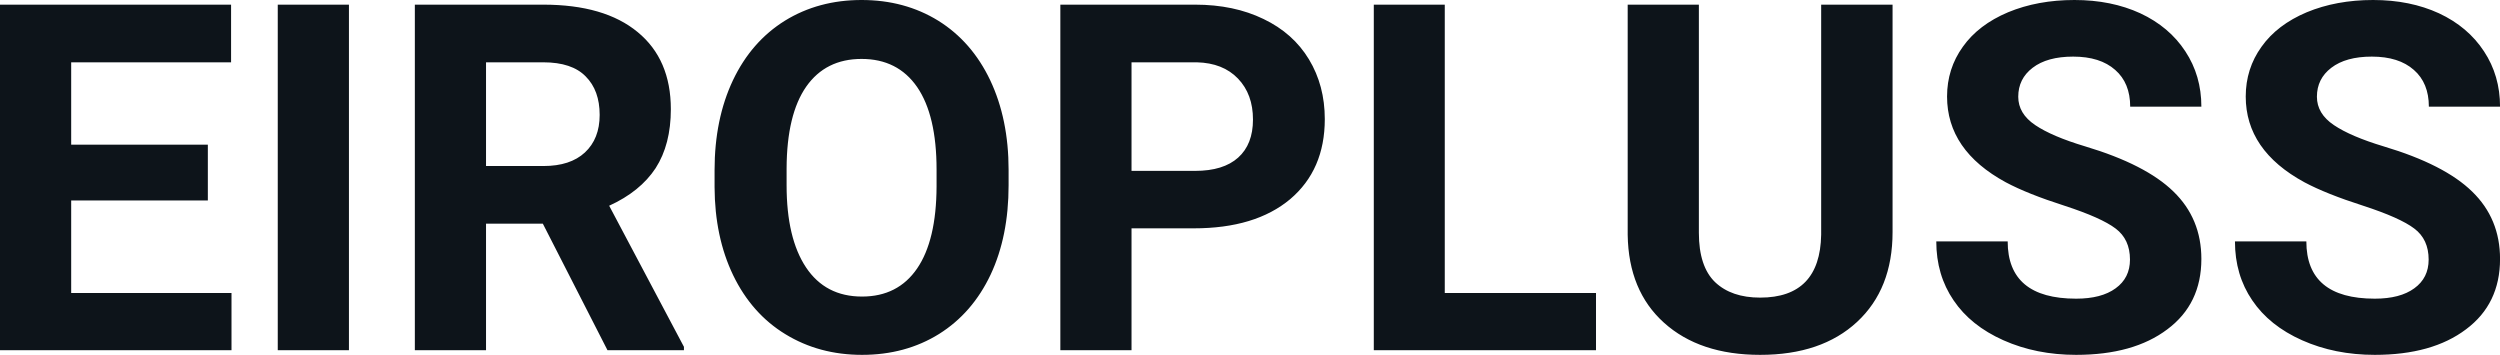 <svg fill="#0d141a" viewBox="0 0 118.358 16.801" height="100%" width="100%" xmlns="http://www.w3.org/2000/svg"><path preserveAspectRatio="none" d="M9.84 6.85L9.84 9.49L3.37 9.49L3.37 13.87L10.96 13.87L10.96 16.58L0 16.58L0 0.22L10.94 0.22L10.94 2.95L3.37 2.95L3.37 6.85L9.84 6.85ZM16.52 0.22L16.52 16.58L13.15 16.58L13.15 0.22L16.52 0.22ZM28.76 16.58L25.70 10.59L23.01 10.59L23.01 16.58L19.64 16.58L19.64 0.22L25.72 0.22Q28.62 0.22 30.19 1.52Q31.76 2.81 31.76 5.17L31.76 5.17Q31.76 6.84 31.04 7.96Q30.31 9.07 28.84 9.74L28.84 9.74L32.38 16.42L32.38 16.58L28.76 16.58ZM23.01 2.95L23.01 7.86L25.73 7.86Q27.00 7.86 27.69 7.22Q28.39 6.57 28.39 5.44L28.39 5.44Q28.39 4.28 27.73 3.62Q27.08 2.95 25.72 2.95L25.72 2.95L23.01 2.95ZM47.75 8.04L47.75 8.77Q47.75 11.19 46.90 13.00Q46.04 14.82 44.46 15.81Q42.87 16.80 40.81 16.80L40.81 16.80Q38.78 16.80 37.18 15.82Q35.59 14.85 34.71 13.03Q33.84 11.22 33.83 8.86L33.83 8.86L33.83 8.05Q33.83 5.64 34.70 3.80Q35.57 1.97 37.16 0.98Q38.75 0 40.79 0Q42.83 0 44.42 0.98Q46.01 1.97 46.88 3.80Q47.75 5.64 47.75 8.04L47.75 8.04ZM44.34 8.83L44.34 8.03Q44.34 5.46 43.42 4.12Q42.50 2.79 40.79 2.79L40.79 2.79Q39.09 2.79 38.17 4.10Q37.25 5.42 37.24 7.97L37.24 7.97L37.24 8.77Q37.24 11.28 38.16 12.66Q39.08 14.04 40.81 14.04L40.81 14.04Q42.51 14.04 43.42 12.71Q44.33 11.38 44.34 8.83L44.34 8.83ZM56.52 10.81L53.57 10.81L53.57 16.58L50.20 16.58L50.20 0.22L56.58 0.22Q58.42 0.22 59.82 0.90Q61.22 1.57 61.97 2.81Q62.72 4.05 62.72 5.64L62.72 5.64Q62.72 8.04 61.08 9.43Q59.43 10.81 56.52 10.81L56.52 10.81ZM53.57 2.95L53.57 8.09L56.58 8.09Q57.92 8.09 58.62 7.46Q59.32 6.83 59.32 5.66L59.32 5.66Q59.32 4.46 58.61 3.72Q57.90 2.98 56.66 2.95L56.66 2.95L53.57 2.95ZM68.40 0.22L68.40 13.87L75.56 13.87L75.56 16.58L65.04 16.58L65.04 0.22L68.40 0.22ZM86.22 0.22L89.60 0.22L89.60 10.99Q89.60 13.68 87.92 15.24Q86.24 16.80 83.33 16.80L83.33 16.80Q80.47 16.80 78.78 15.28Q77.10 13.77 77.06 11.12L77.06 11.12L77.06 0.22L80.43 0.22L80.43 11.02Q80.43 12.62 81.20 13.36Q81.97 14.09 83.33 14.09L83.33 14.09Q86.17 14.09 86.22 11.11L86.22 11.11L86.22 0.22ZM100.84 12.29L100.84 12.29Q100.84 11.33 100.16 10.82Q99.49 10.31 97.74 9.74Q95.99 9.18 94.96 8.63L94.96 8.63Q92.18 7.12 92.18 4.57L92.18 4.57Q92.18 3.25 92.93 2.21Q93.67 1.17 95.07 0.58Q96.47 0 98.21 0L98.21 0Q99.96 0 101.33 0.63Q102.70 1.27 103.46 2.43Q104.22 3.58 104.22 5.05L104.22 5.05L100.85 5.05Q100.85 3.93 100.14 3.31Q99.43 2.68 98.15 2.68L98.15 2.68Q96.92 2.68 96.23 3.21Q95.55 3.73 95.55 4.58L95.55 4.58Q95.55 5.38 96.35 5.92Q97.15 6.46 98.72 6.93L98.72 6.93Q101.59 7.79 102.90 9.07Q104.22 10.35 104.22 12.26L104.22 12.26Q104.22 14.39 102.61 15.59Q101.01 16.80 98.29 16.80L98.29 16.80Q96.40 16.80 94.85 16.11Q93.30 15.42 92.49 14.22Q91.67 13.02 91.67 11.43L91.67 11.43L95.05 11.43Q95.05 14.14 98.29 14.14L98.29 14.14Q99.49 14.14 100.16 13.65Q100.84 13.16 100.84 12.29ZM114.98 12.29L114.98 12.29Q114.98 11.33 114.30 10.82Q113.63 10.31 111.88 9.74Q110.13 9.18 109.10 8.63L109.10 8.63Q106.32 7.12 106.32 4.57L106.32 4.57Q106.32 3.25 107.07 2.21Q107.81 1.17 109.21 0.58Q110.61 0 112.35 0L112.35 0Q114.10 0 115.47 0.63Q116.84 1.27 117.60 2.43Q118.36 3.58 118.36 5.05L118.36 5.05L114.99 5.05Q114.99 3.93 114.28 3.31Q113.57 2.68 112.29 2.68L112.29 2.68Q111.06 2.68 110.37 3.21Q109.69 3.73 109.69 4.58L109.69 4.58Q109.69 5.38 110.49 5.92Q111.29 6.46 112.85 6.93L112.85 6.93Q115.73 7.79 117.04 9.07Q118.36 10.35 118.36 12.26L118.36 12.26Q118.36 14.39 116.75 15.59Q115.15 16.80 112.43 16.80L112.43 16.80Q110.54 16.80 108.99 16.11Q107.44 15.42 106.63 14.22Q105.81 13.02 105.81 11.43L105.81 11.43L109.19 11.43Q109.19 14.14 112.43 14.14L112.43 14.14Q113.63 14.14 114.30 13.65Q114.98 13.16 114.98 12.29Z"></path></svg>